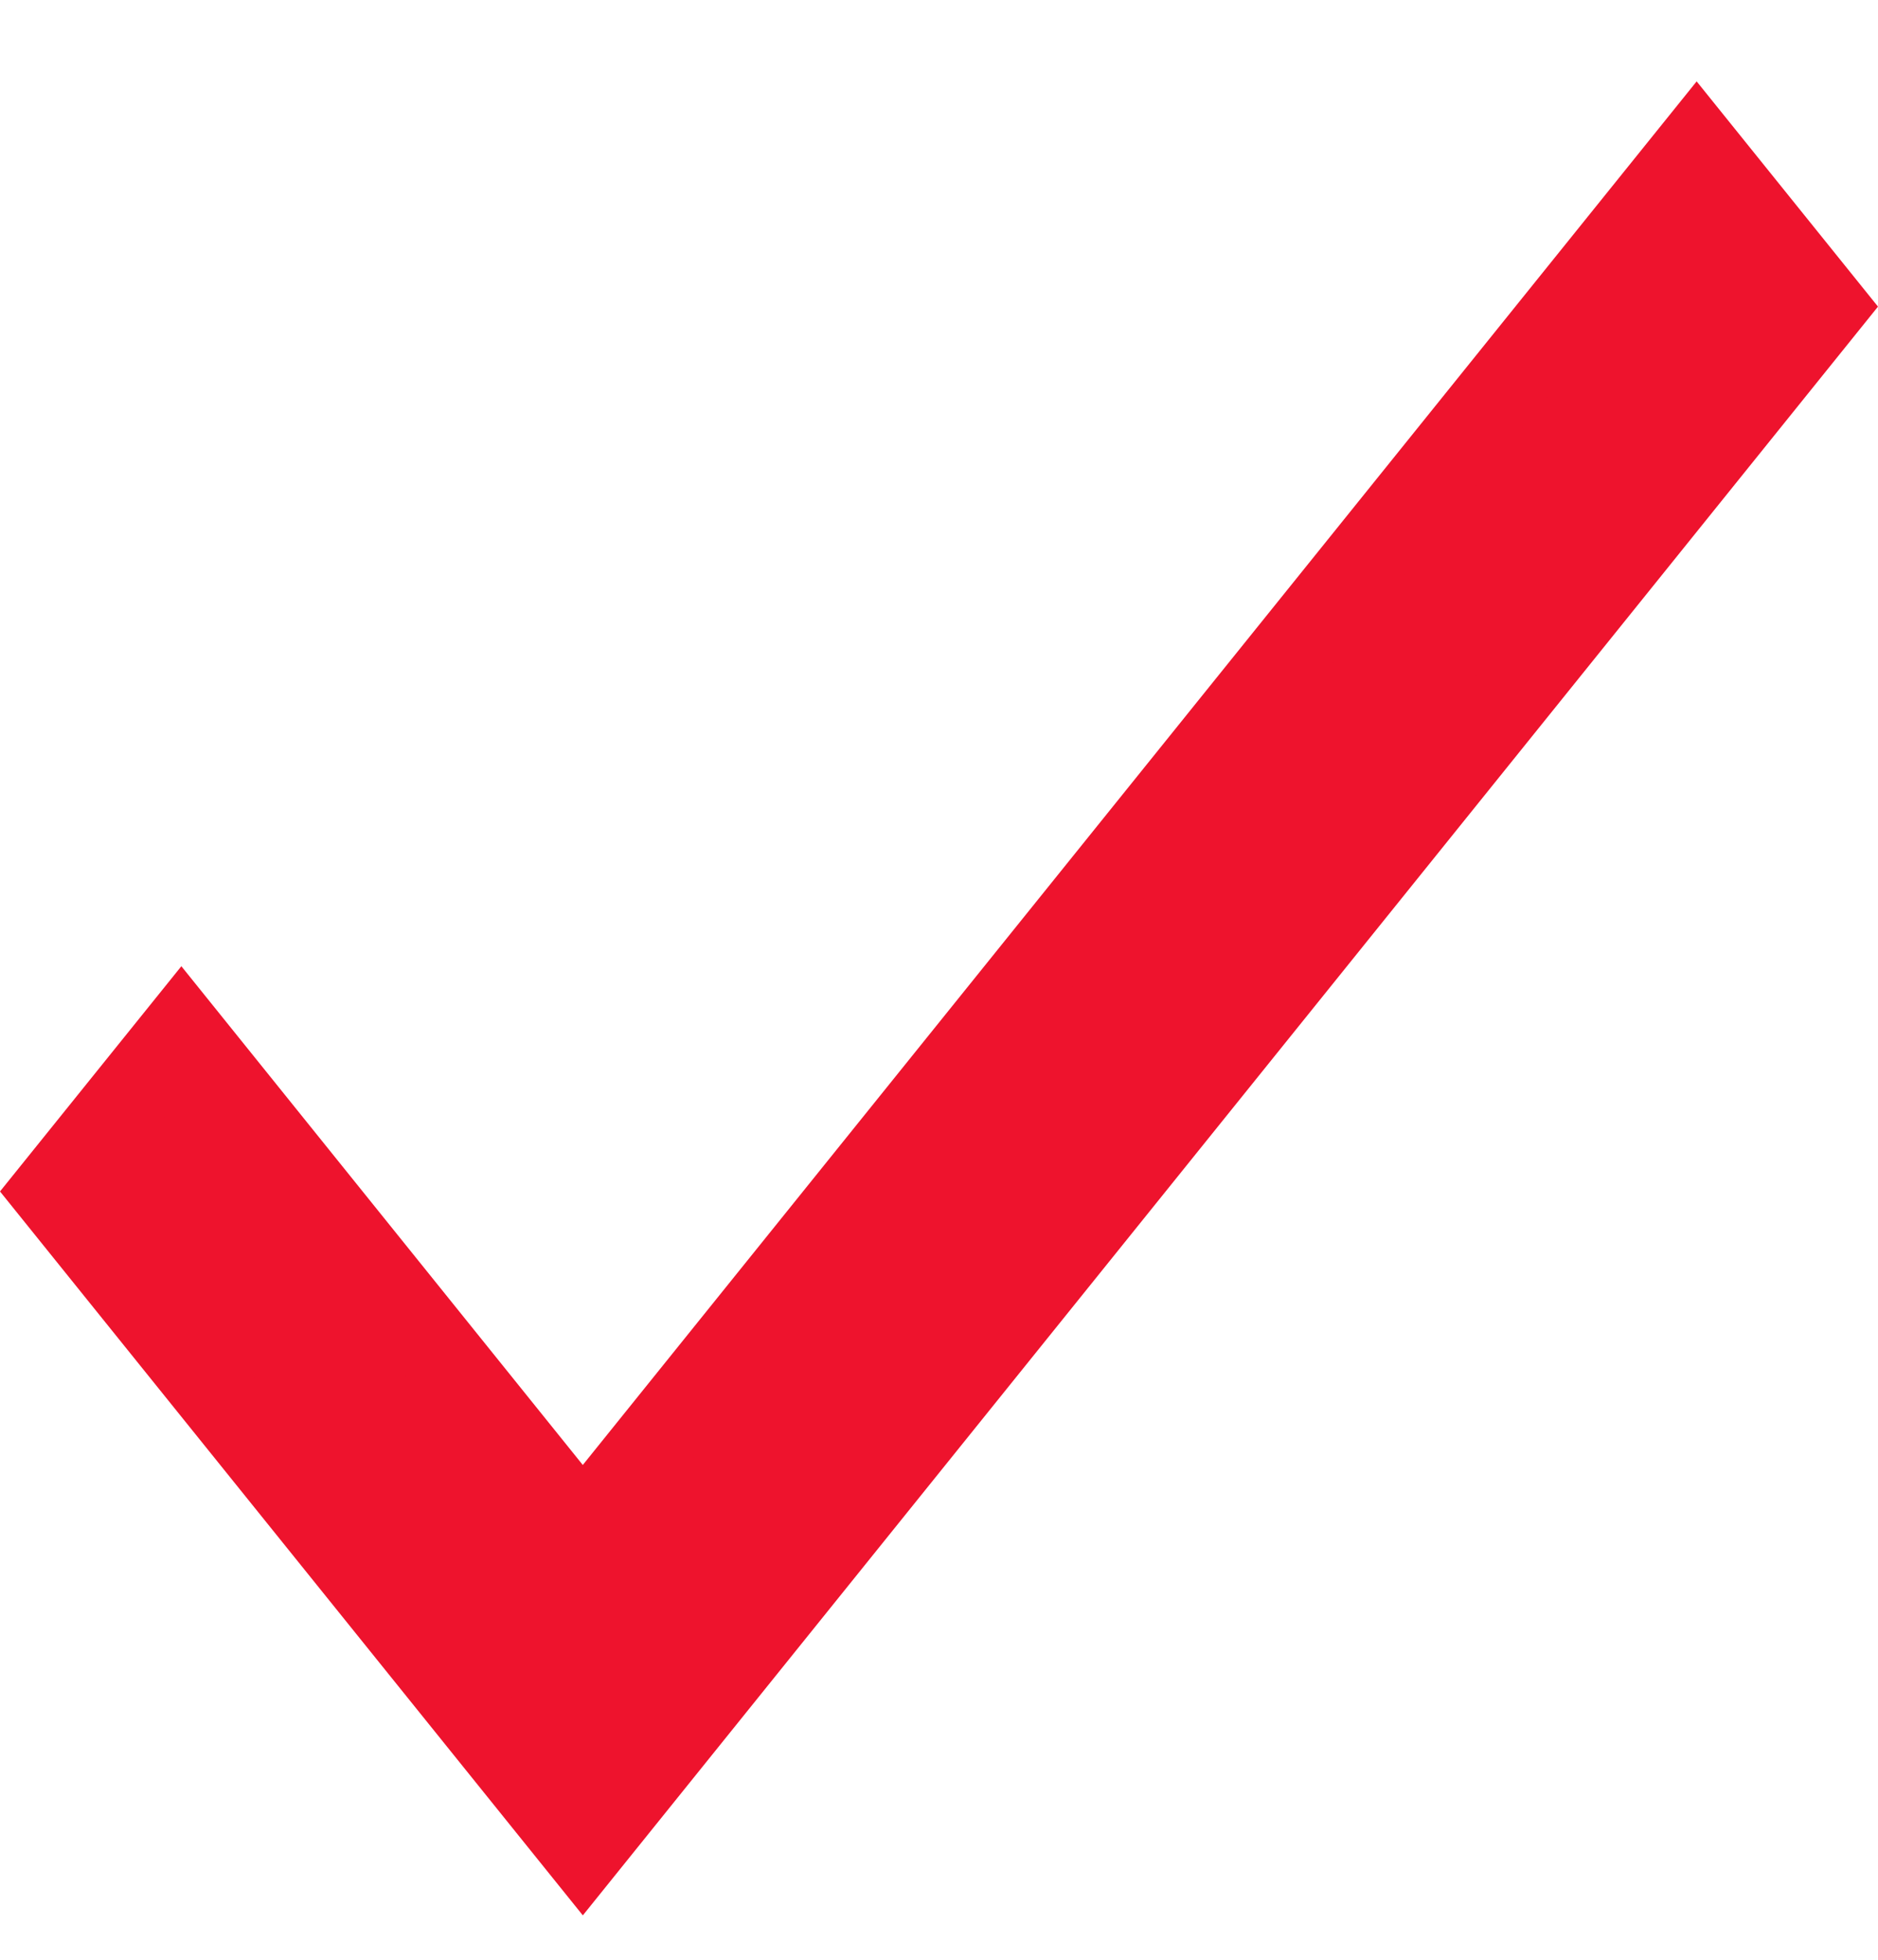 <?xml version="1.0" encoding="UTF-8"?> <svg xmlns="http://www.w3.org/2000/svg" width="23" height="24" viewBox="0 0 23 24" fill="none"> <path d="M20.779 1.794L22.358 3.755L7.138 22.659L0.642 14.591L2.221 12.63L6.748 18.254L7.138 18.738L7.527 18.254L20.779 1.794Z" fill="#EE132D" stroke="#EE132D"></path> </svg> 